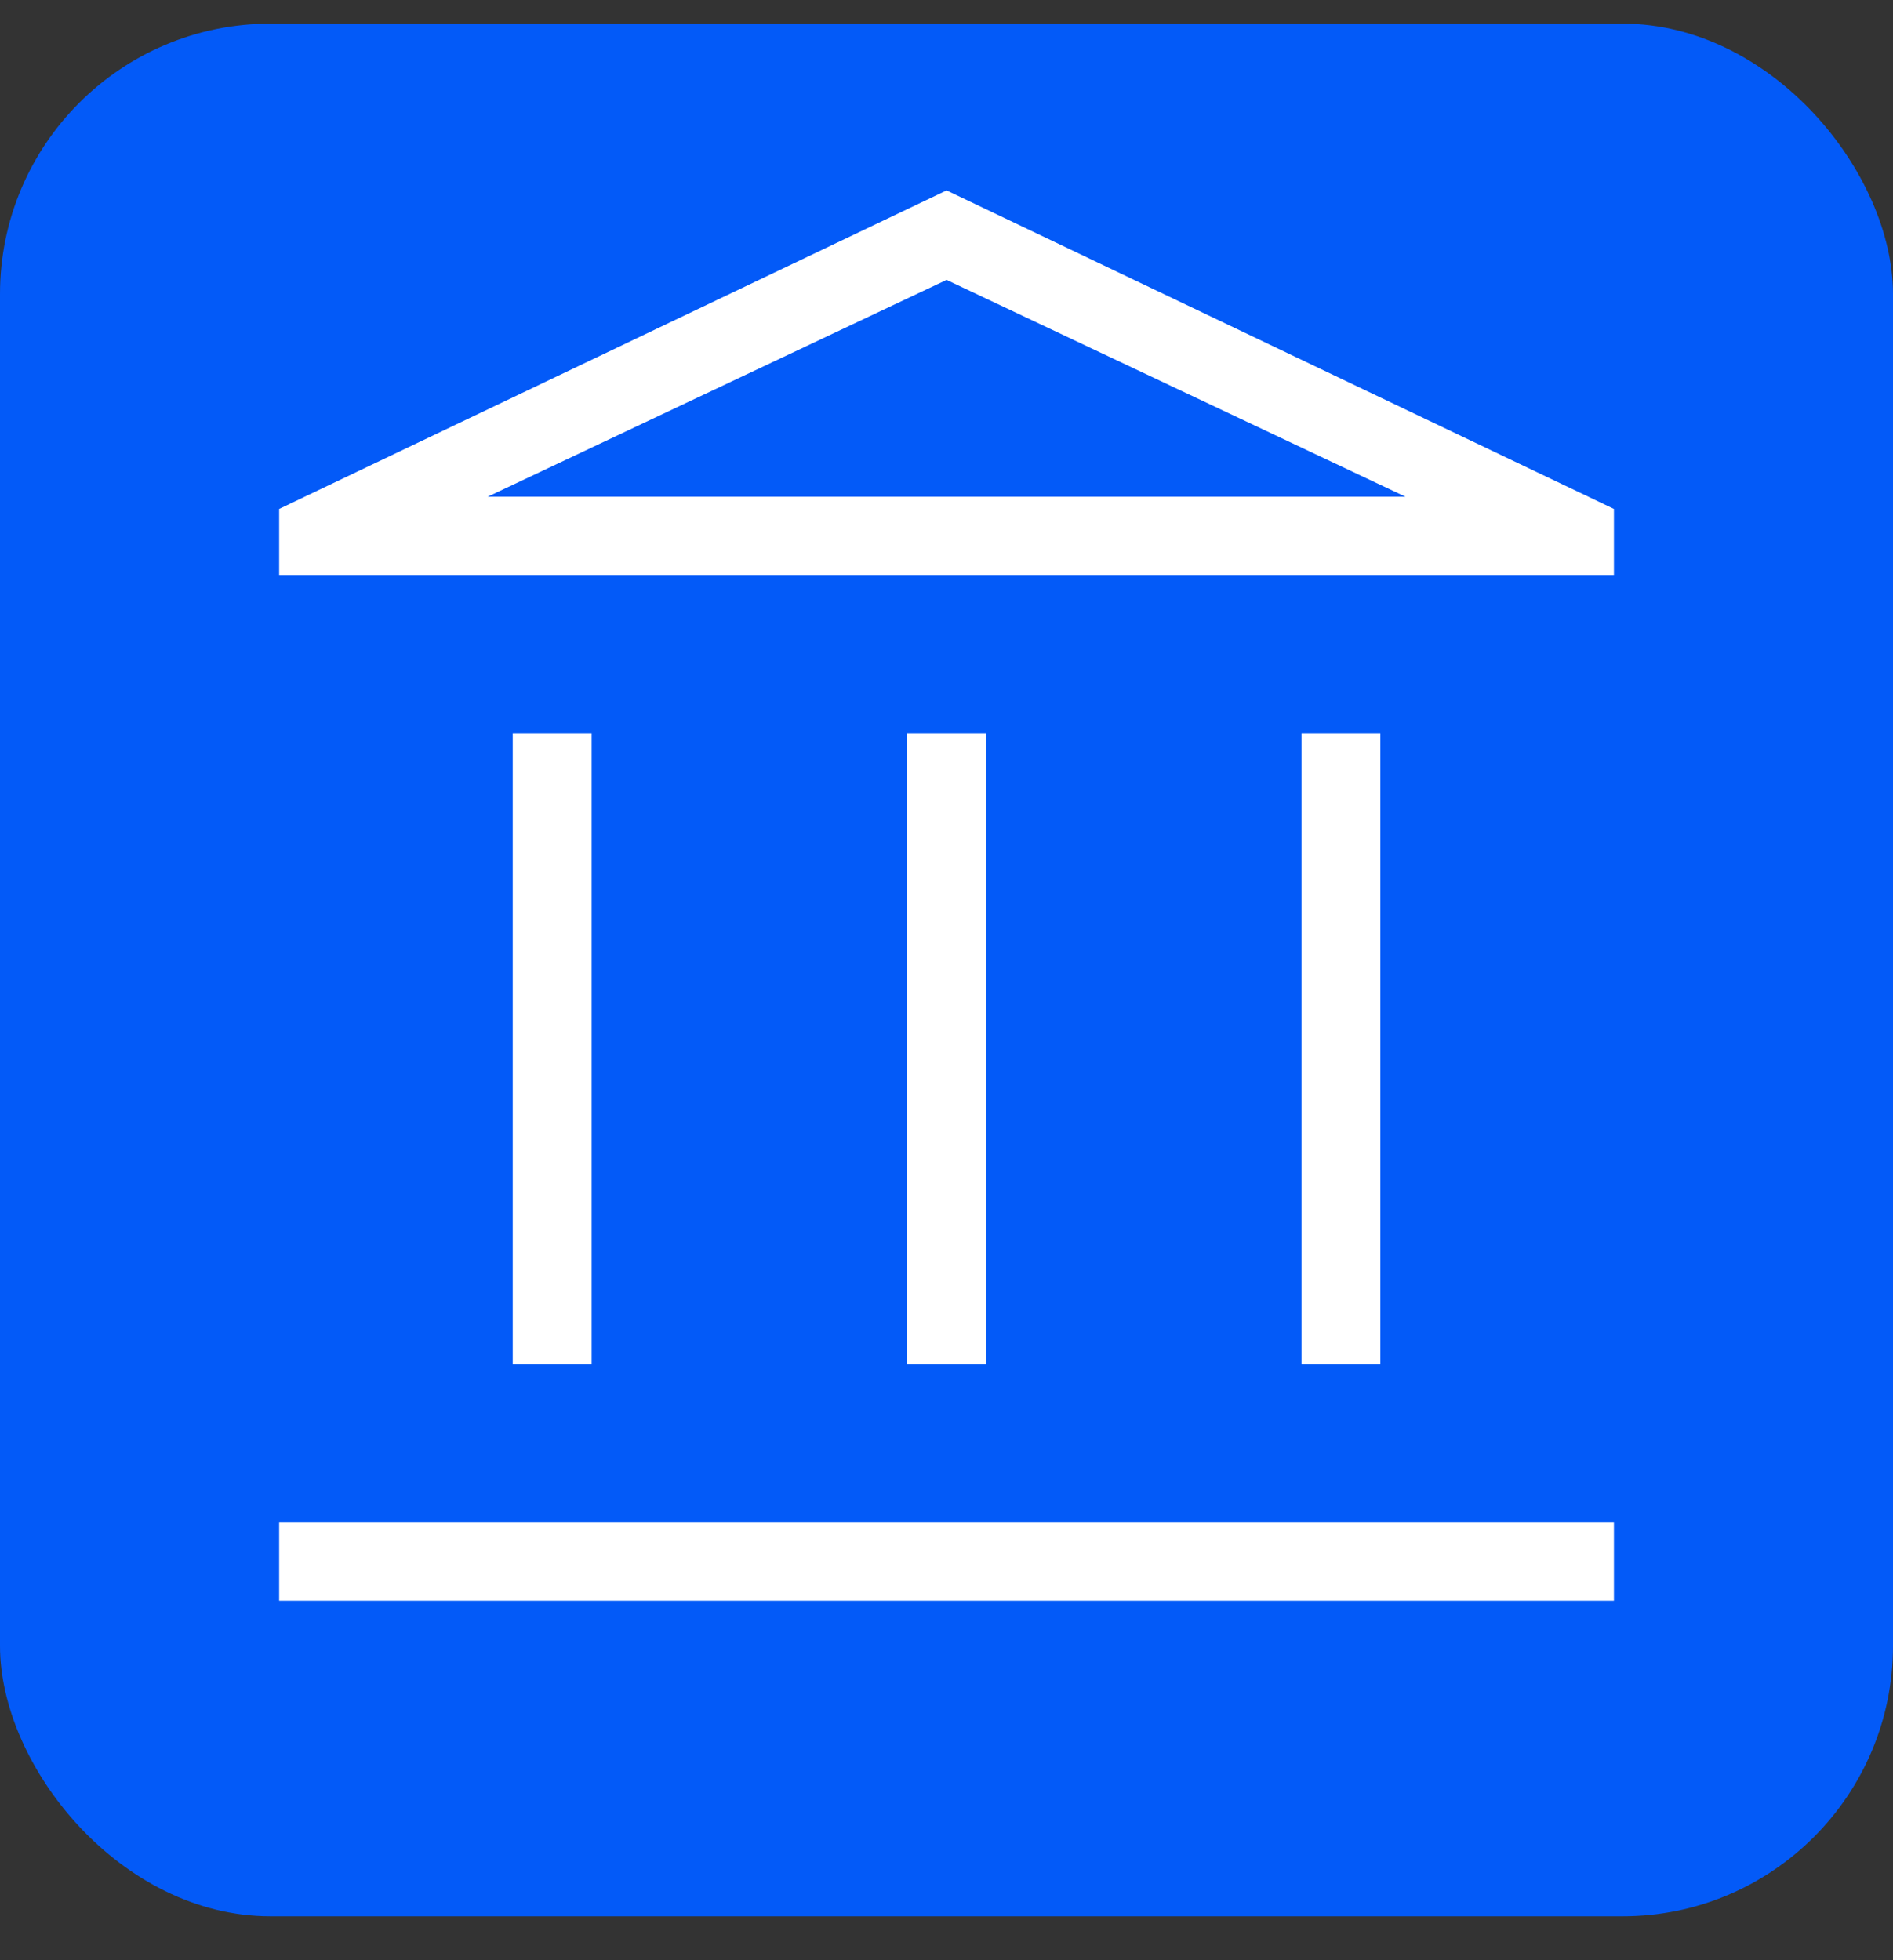 <svg width="28" height="29" viewBox="0 0 28 29" fill="none" xmlns="http://www.w3.org/2000/svg">
<rect x="0" y="0" width="28" height="29" fill="#333333" stroke="none"/>
<rect y="0.35" width="28" height="28" rx="4" fill="#035AF8"/>
<path d="M7.584 20.183V10.849H8.751V20.183H7.584ZM13.417 20.183V10.849H14.584V20.183H13.417ZM4.129 23.683V22.516H23.872V23.683H4.129ZM19.251 20.183V10.849H20.417V20.183H19.251ZM4.129 8.516V7.529L14.001 2.817L23.872 7.529V8.516H4.129ZM7.212 7.349H20.79L14.001 4.141L7.212 7.349Z" fill="white"/>
</svg>
